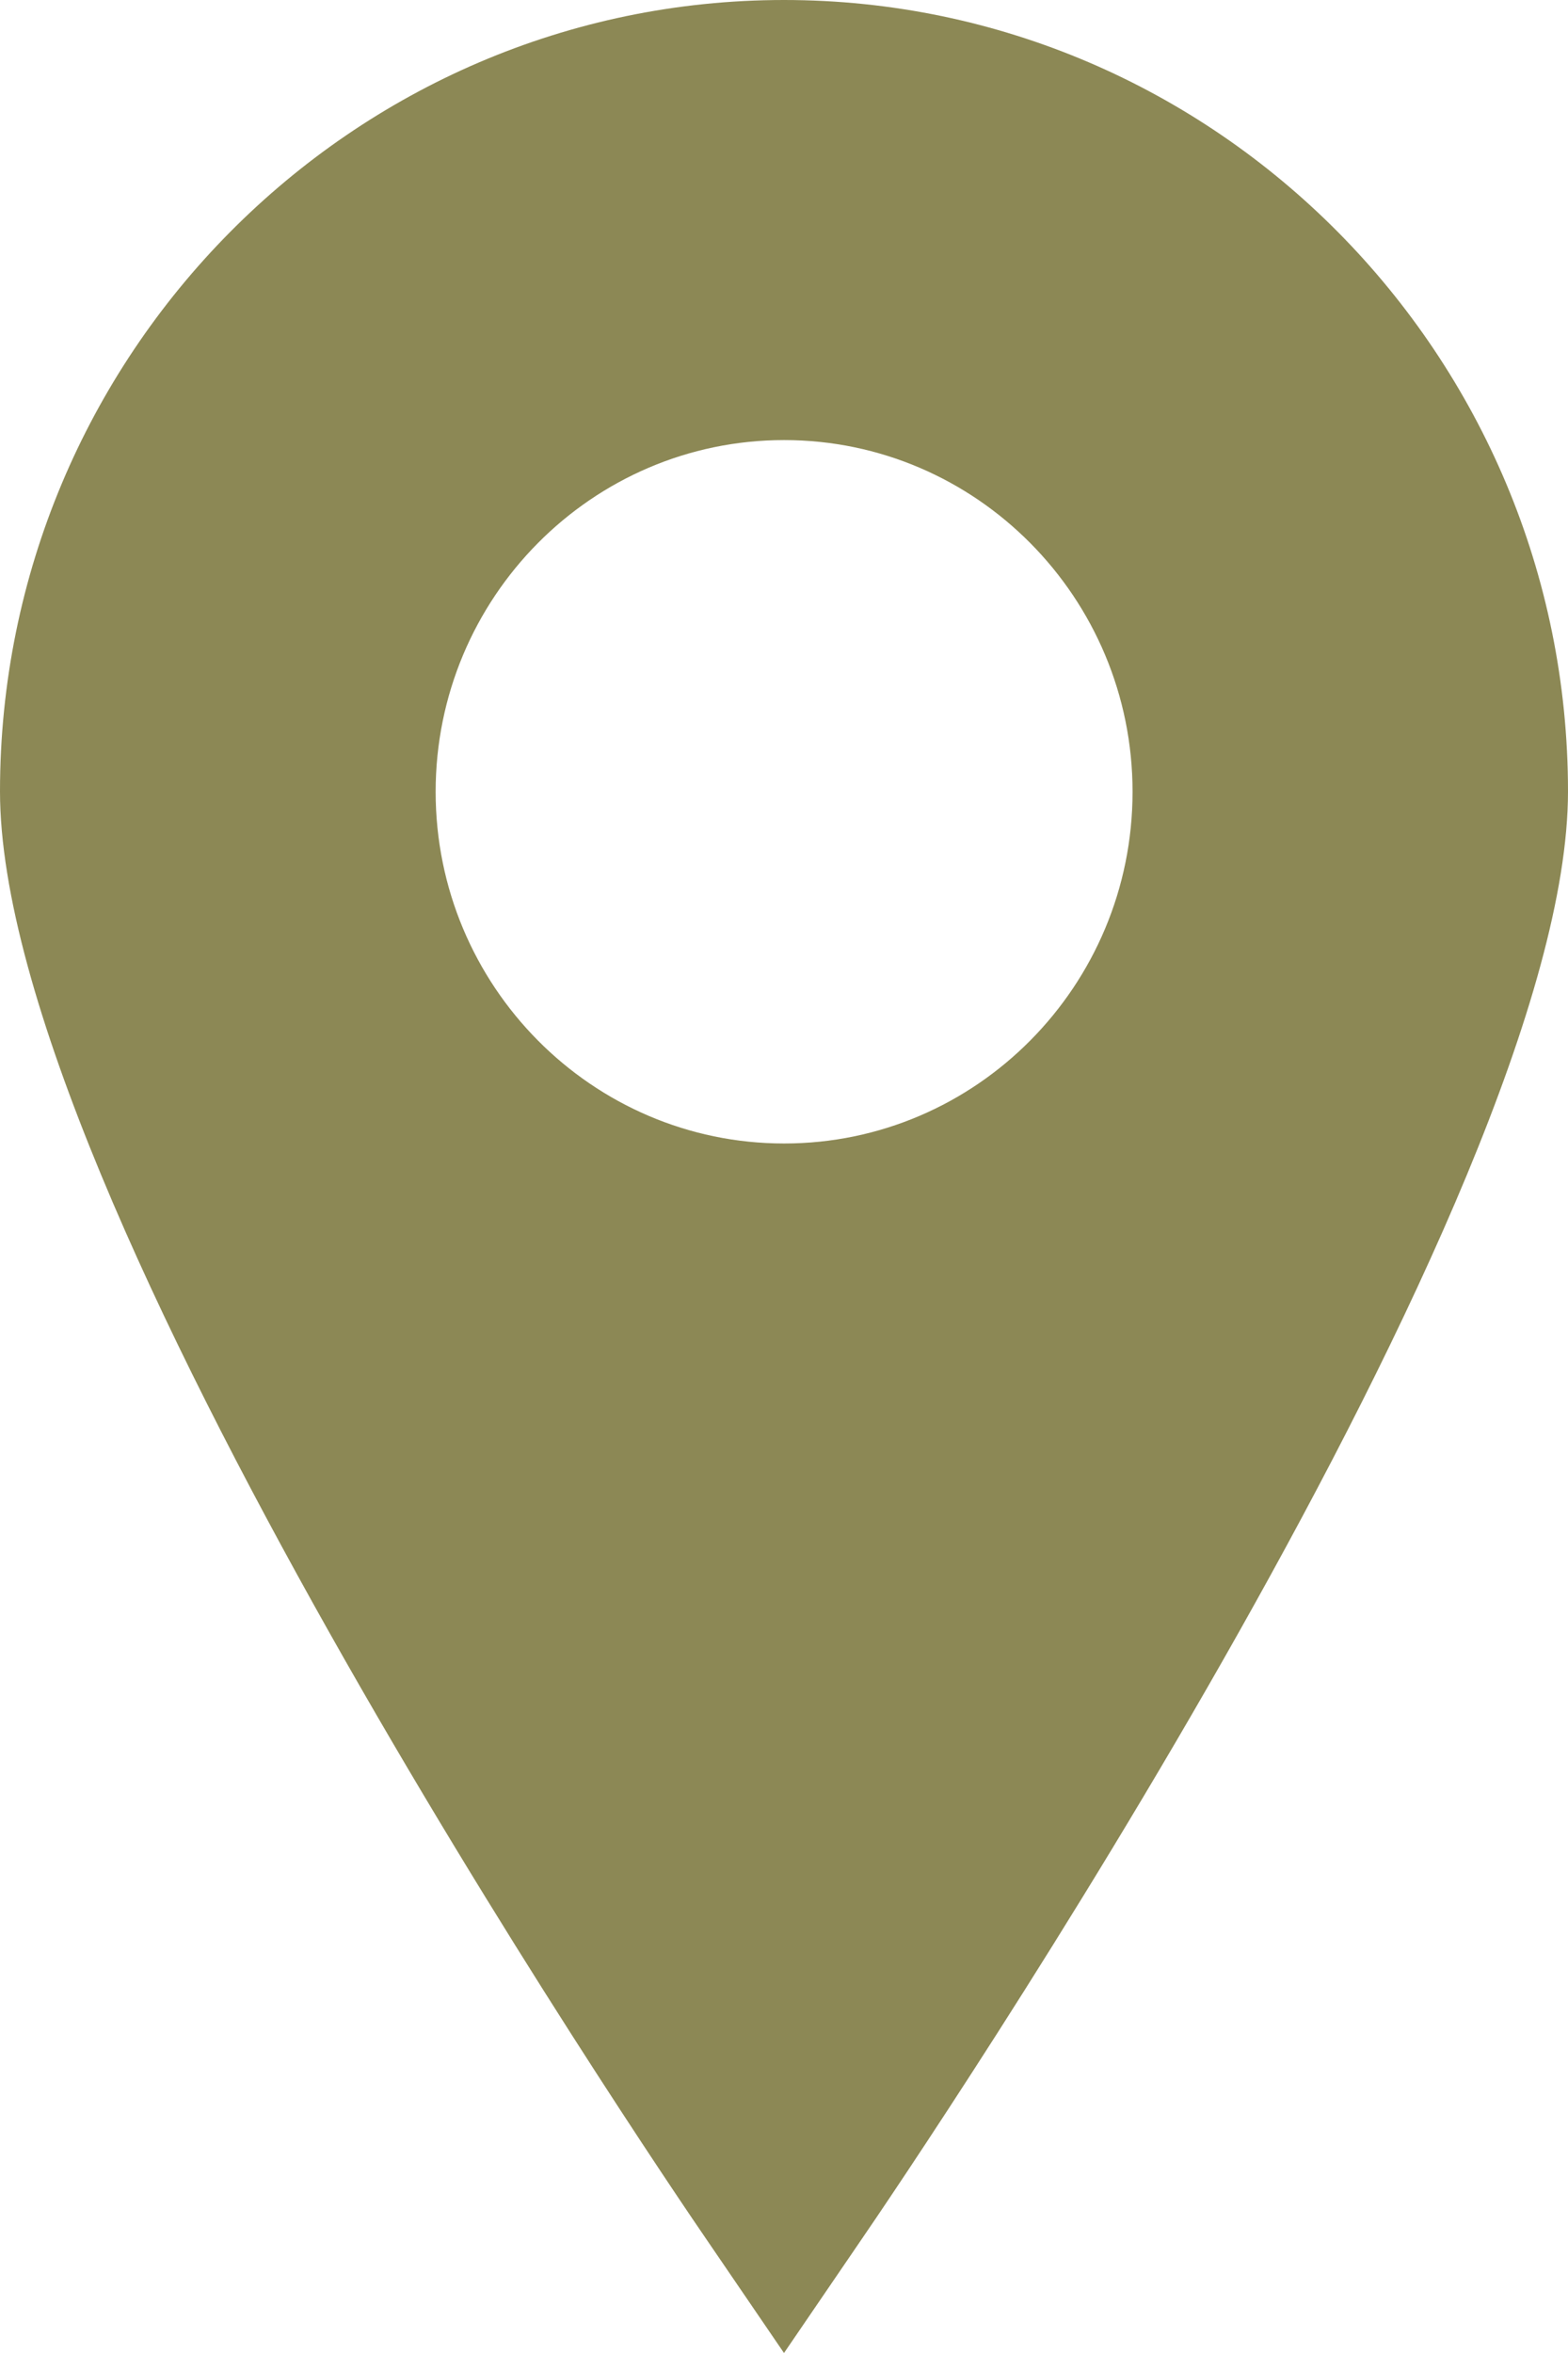 <?xml version="1.0" encoding="UTF-8"?> <svg xmlns="http://www.w3.org/2000/svg" width="24" height="36" viewBox="0 0 24 36" fill="none"><path d="M12 0C5.387 0 0 5.435 0 12.108C0 18.296 9.787 32.771 10.907 34.399L12 36L13.093 34.399C14.213 32.771 24 18.296 24 12.108C24 5.435 18.613 0 12 0ZM12.002 17.495C9.06 17.495 6.668 15.082 6.668 12.114C6.668 9.146 9.06 6.733 12.002 6.733C14.943 6.733 17.335 9.146 17.335 12.114C17.335 15.082 14.943 17.495 12.002 17.495Z" fill="#8C8855"></path></svg> 